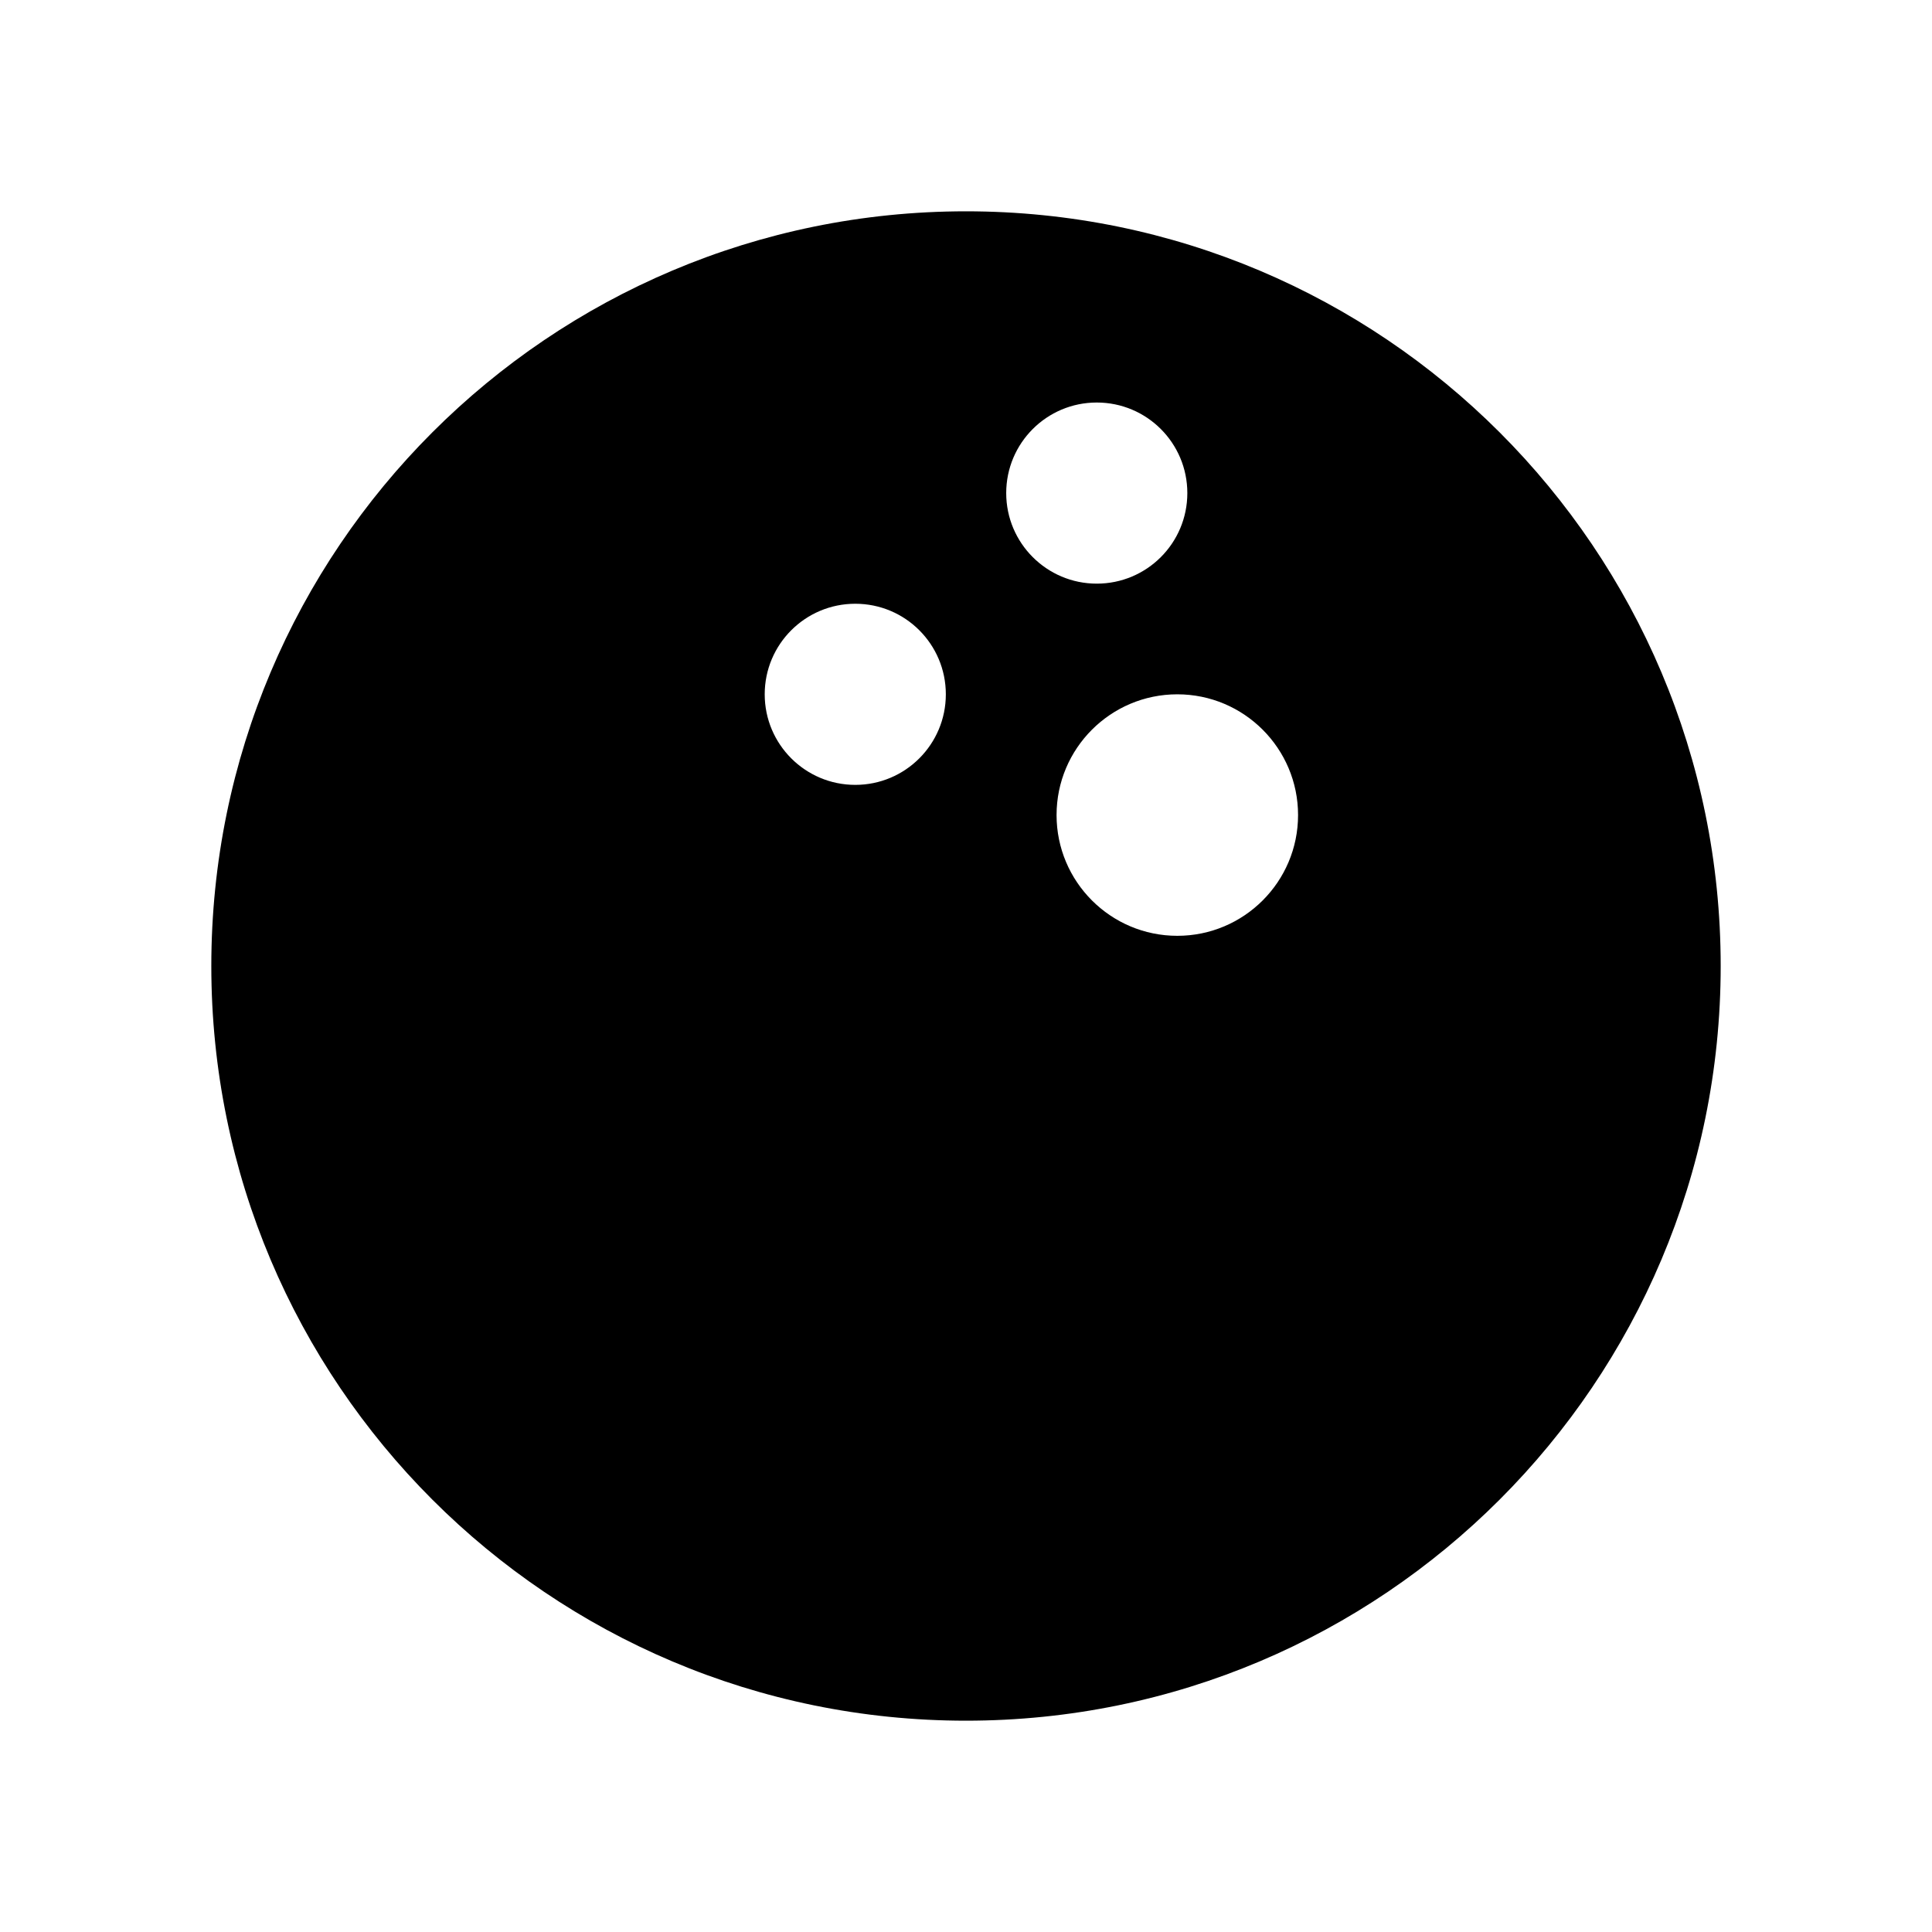 <?xml version="1.0" encoding="utf-8"?>
<!-- Uploaded to: SVG Repo, www.svgrepo.com, Generator: SVG Repo Mixer Tools -->
<svg fill="#000000" width="800px" height="800px" viewBox="0 0 32 32" version="1.1" xmlns="http://www.w3.org/2000/svg">
<title>bowling</title>
<path d="M16 3.5c-6.904 0-12.5 5.596-12.5 12.5 0 6.903 5.596 12.5 12.5 12.5 6.903 0 12.5-5.597 12.5-12.5 0-6.904-5.597-12.5-12.5-12.5zM14.166 13c-0.828 0-1.5-0.672-1.5-1.5 0-0.829 0.672-1.5 1.5-1.5 0.829 0 1.5 0.671 1.5 1.5 0 0.828-0.671 1.5-1.5 1.5zM16.666 8.167c0-0.829 0.672-1.5 1.5-1.5 0.829 0 1.5 0.671 1.5 1.5s-0.671 1.5-1.5 1.5c-0.828 0-1.5-0.672-1.5-1.5zM19.5 15.5c-1.104 0-2-0.896-2-2s0.896-2 2-2 2 0.896 2 2-0.896 2-2 2z"></path>
</svg>